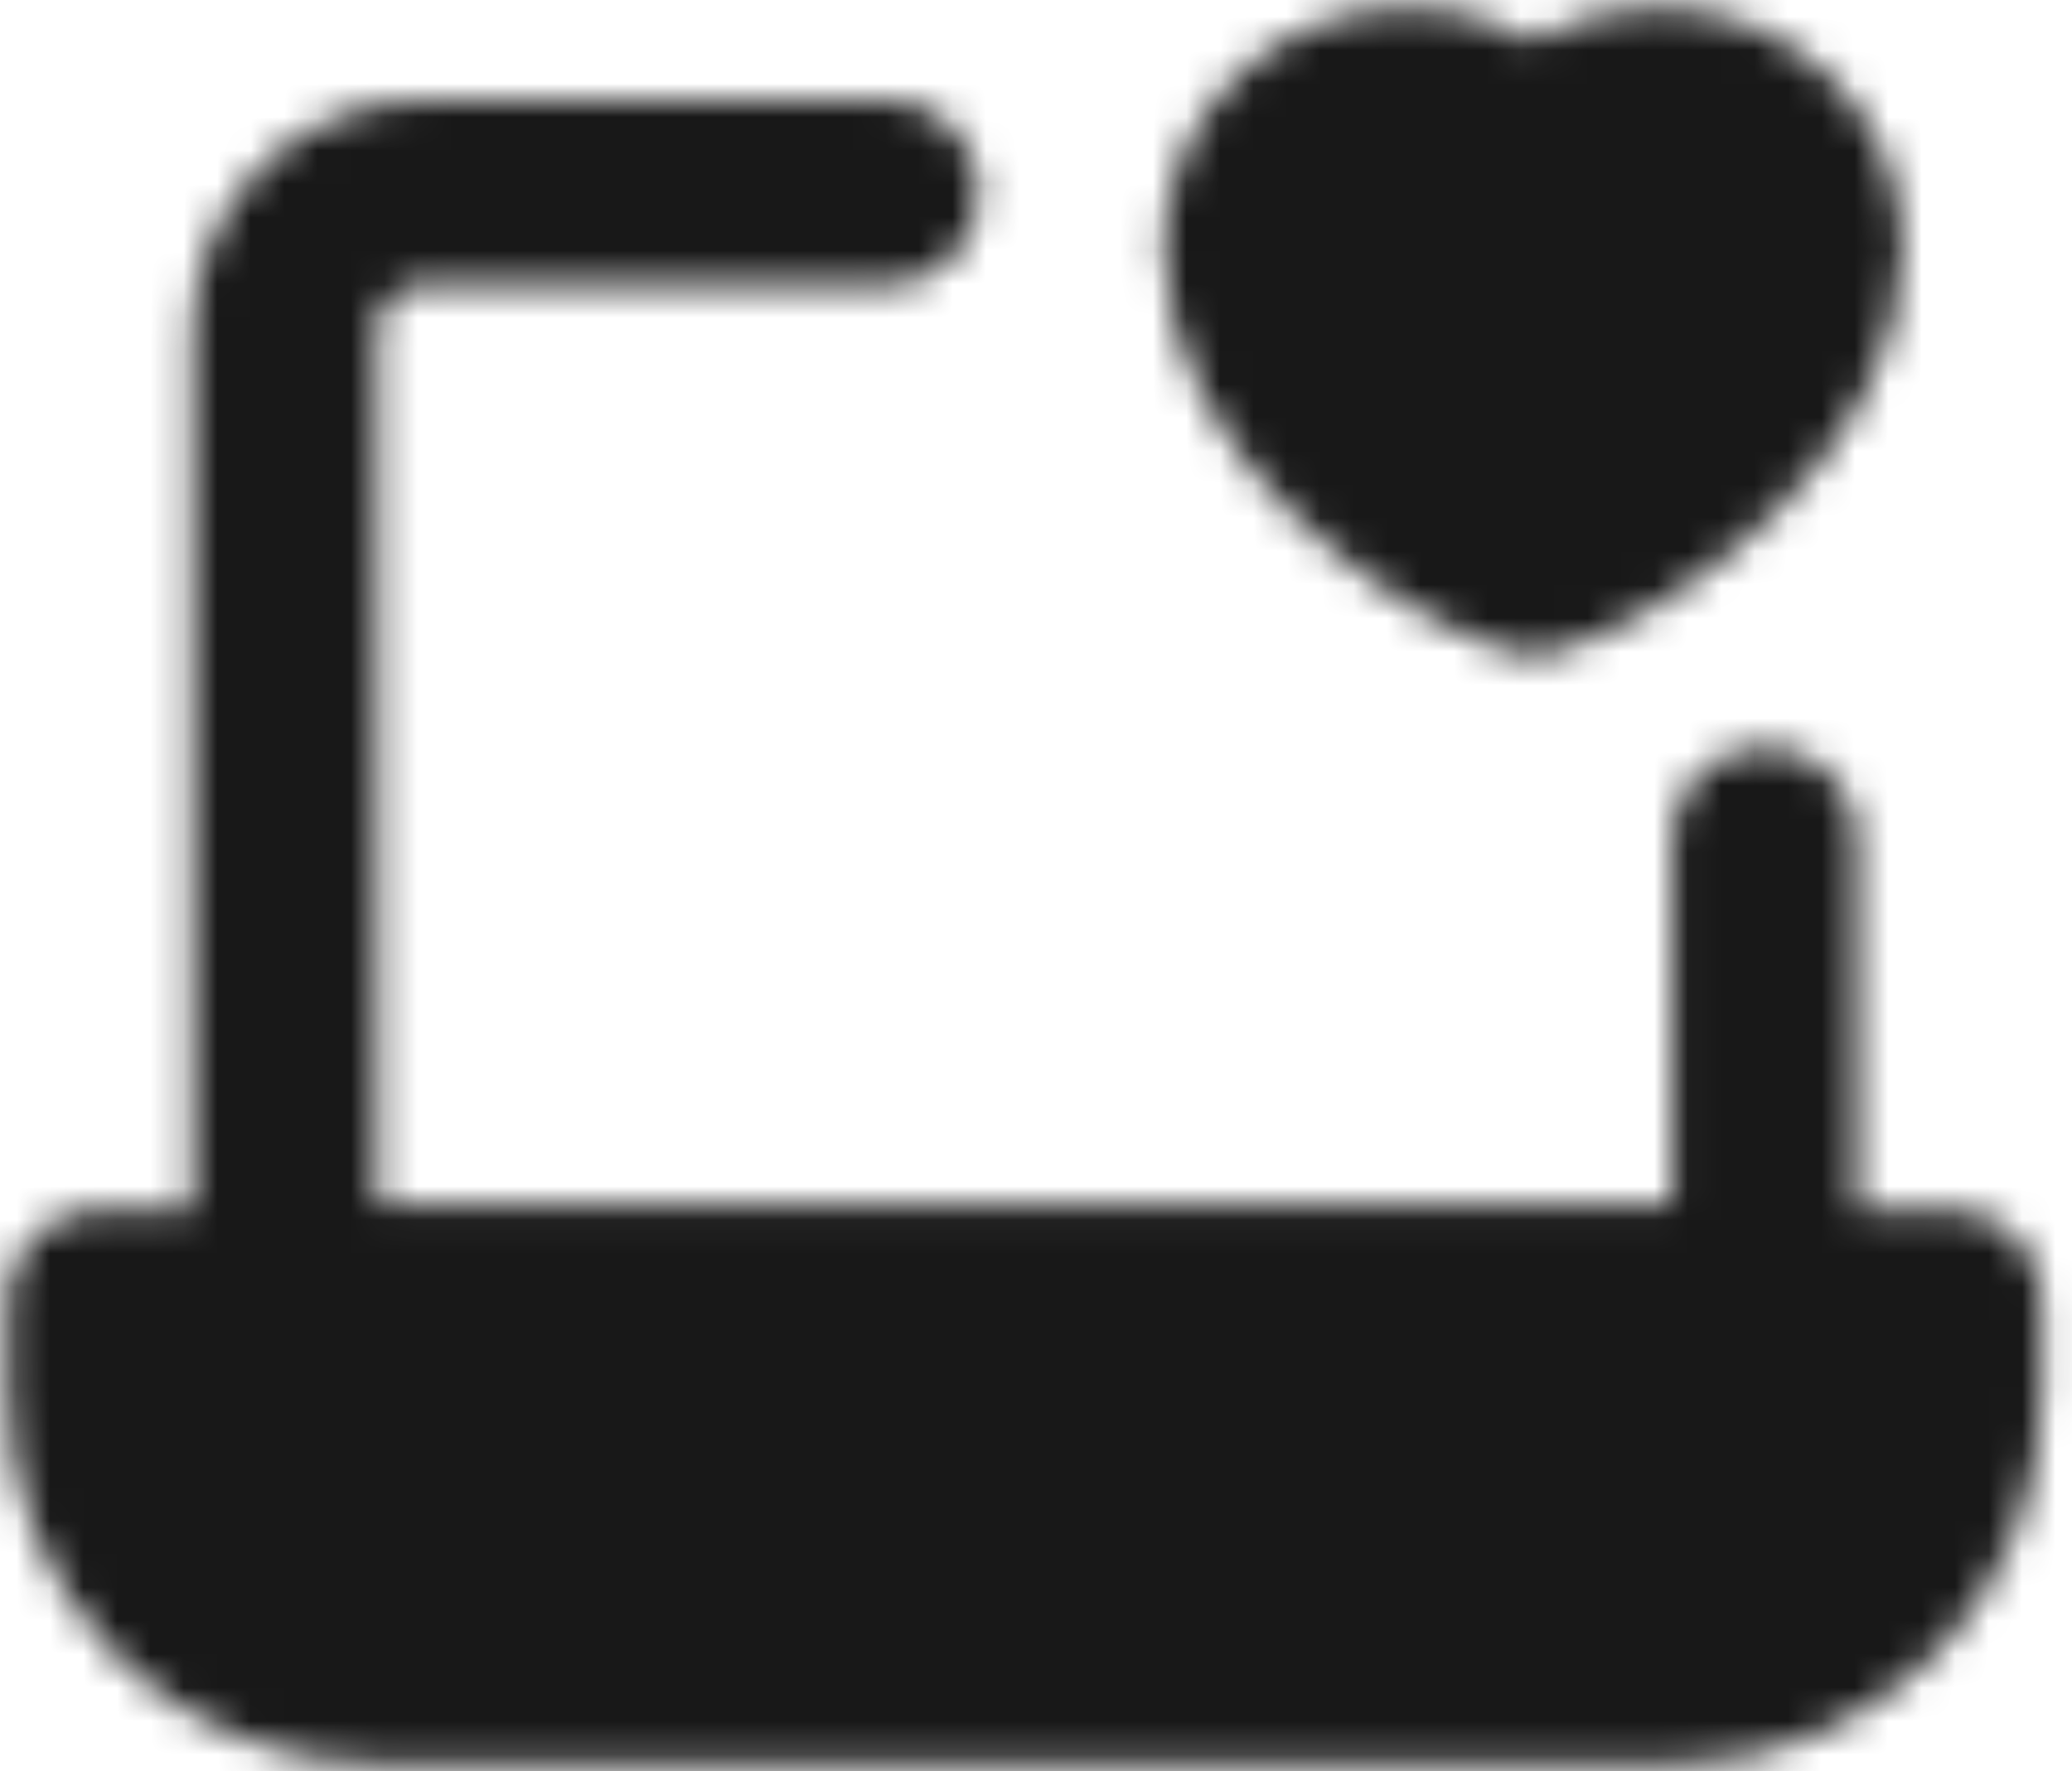 <?xml version="1.0" encoding="UTF-8"?> <svg xmlns="http://www.w3.org/2000/svg" width="62" height="53" viewBox="0 0 62 53" fill="none"> <mask id="mask0_3_170" style="mask-type:luminance" maskUnits="userSpaceOnUse" x="0" y="0" width="62" height="53"> <path d="M26.513 5.766H12.682C11.581 5.766 10.526 6.204 9.748 6.982C8.969 7.76 8.532 8.815 8.532 9.916V38.962H52.793V25.131" stroke="white" stroke-width="5.533" stroke-linecap="round" stroke-linejoin="round"></path> <path d="M3 38.962H58.327V41.729C58.327 43.93 57.452 46.041 55.896 47.597C54.339 49.153 52.228 50.028 50.028 50.028H11.299C9.098 50.028 6.987 49.153 5.431 47.597C3.874 46.041 3 43.93 3 41.729V38.962Z" fill="white" stroke="white" stroke-width="5.533" stroke-linejoin="round"></path> <path d="M42.144 3C39.623 3 37.579 4.985 37.579 7.433C37.579 11.865 42.973 15.894 45.878 16.832C48.783 15.894 54.177 11.866 54.177 7.433C54.177 4.985 52.134 3 49.613 3C48.886 2.997 48.168 3.166 47.519 3.493C46.87 3.82 46.307 4.297 45.878 4.884C45.449 4.297 44.886 3.82 44.237 3.493C43.588 3.166 42.871 2.997 42.144 3Z" fill="white" stroke="white" stroke-width="5.533" stroke-linecap="round" stroke-linejoin="round"></path> </mask> <g mask="url(#mask0_3_170)"> <path d="M-2.533 -6.682H63.859V59.71H-2.533V-6.682Z" fill="#181818"></path> </g> </svg> 